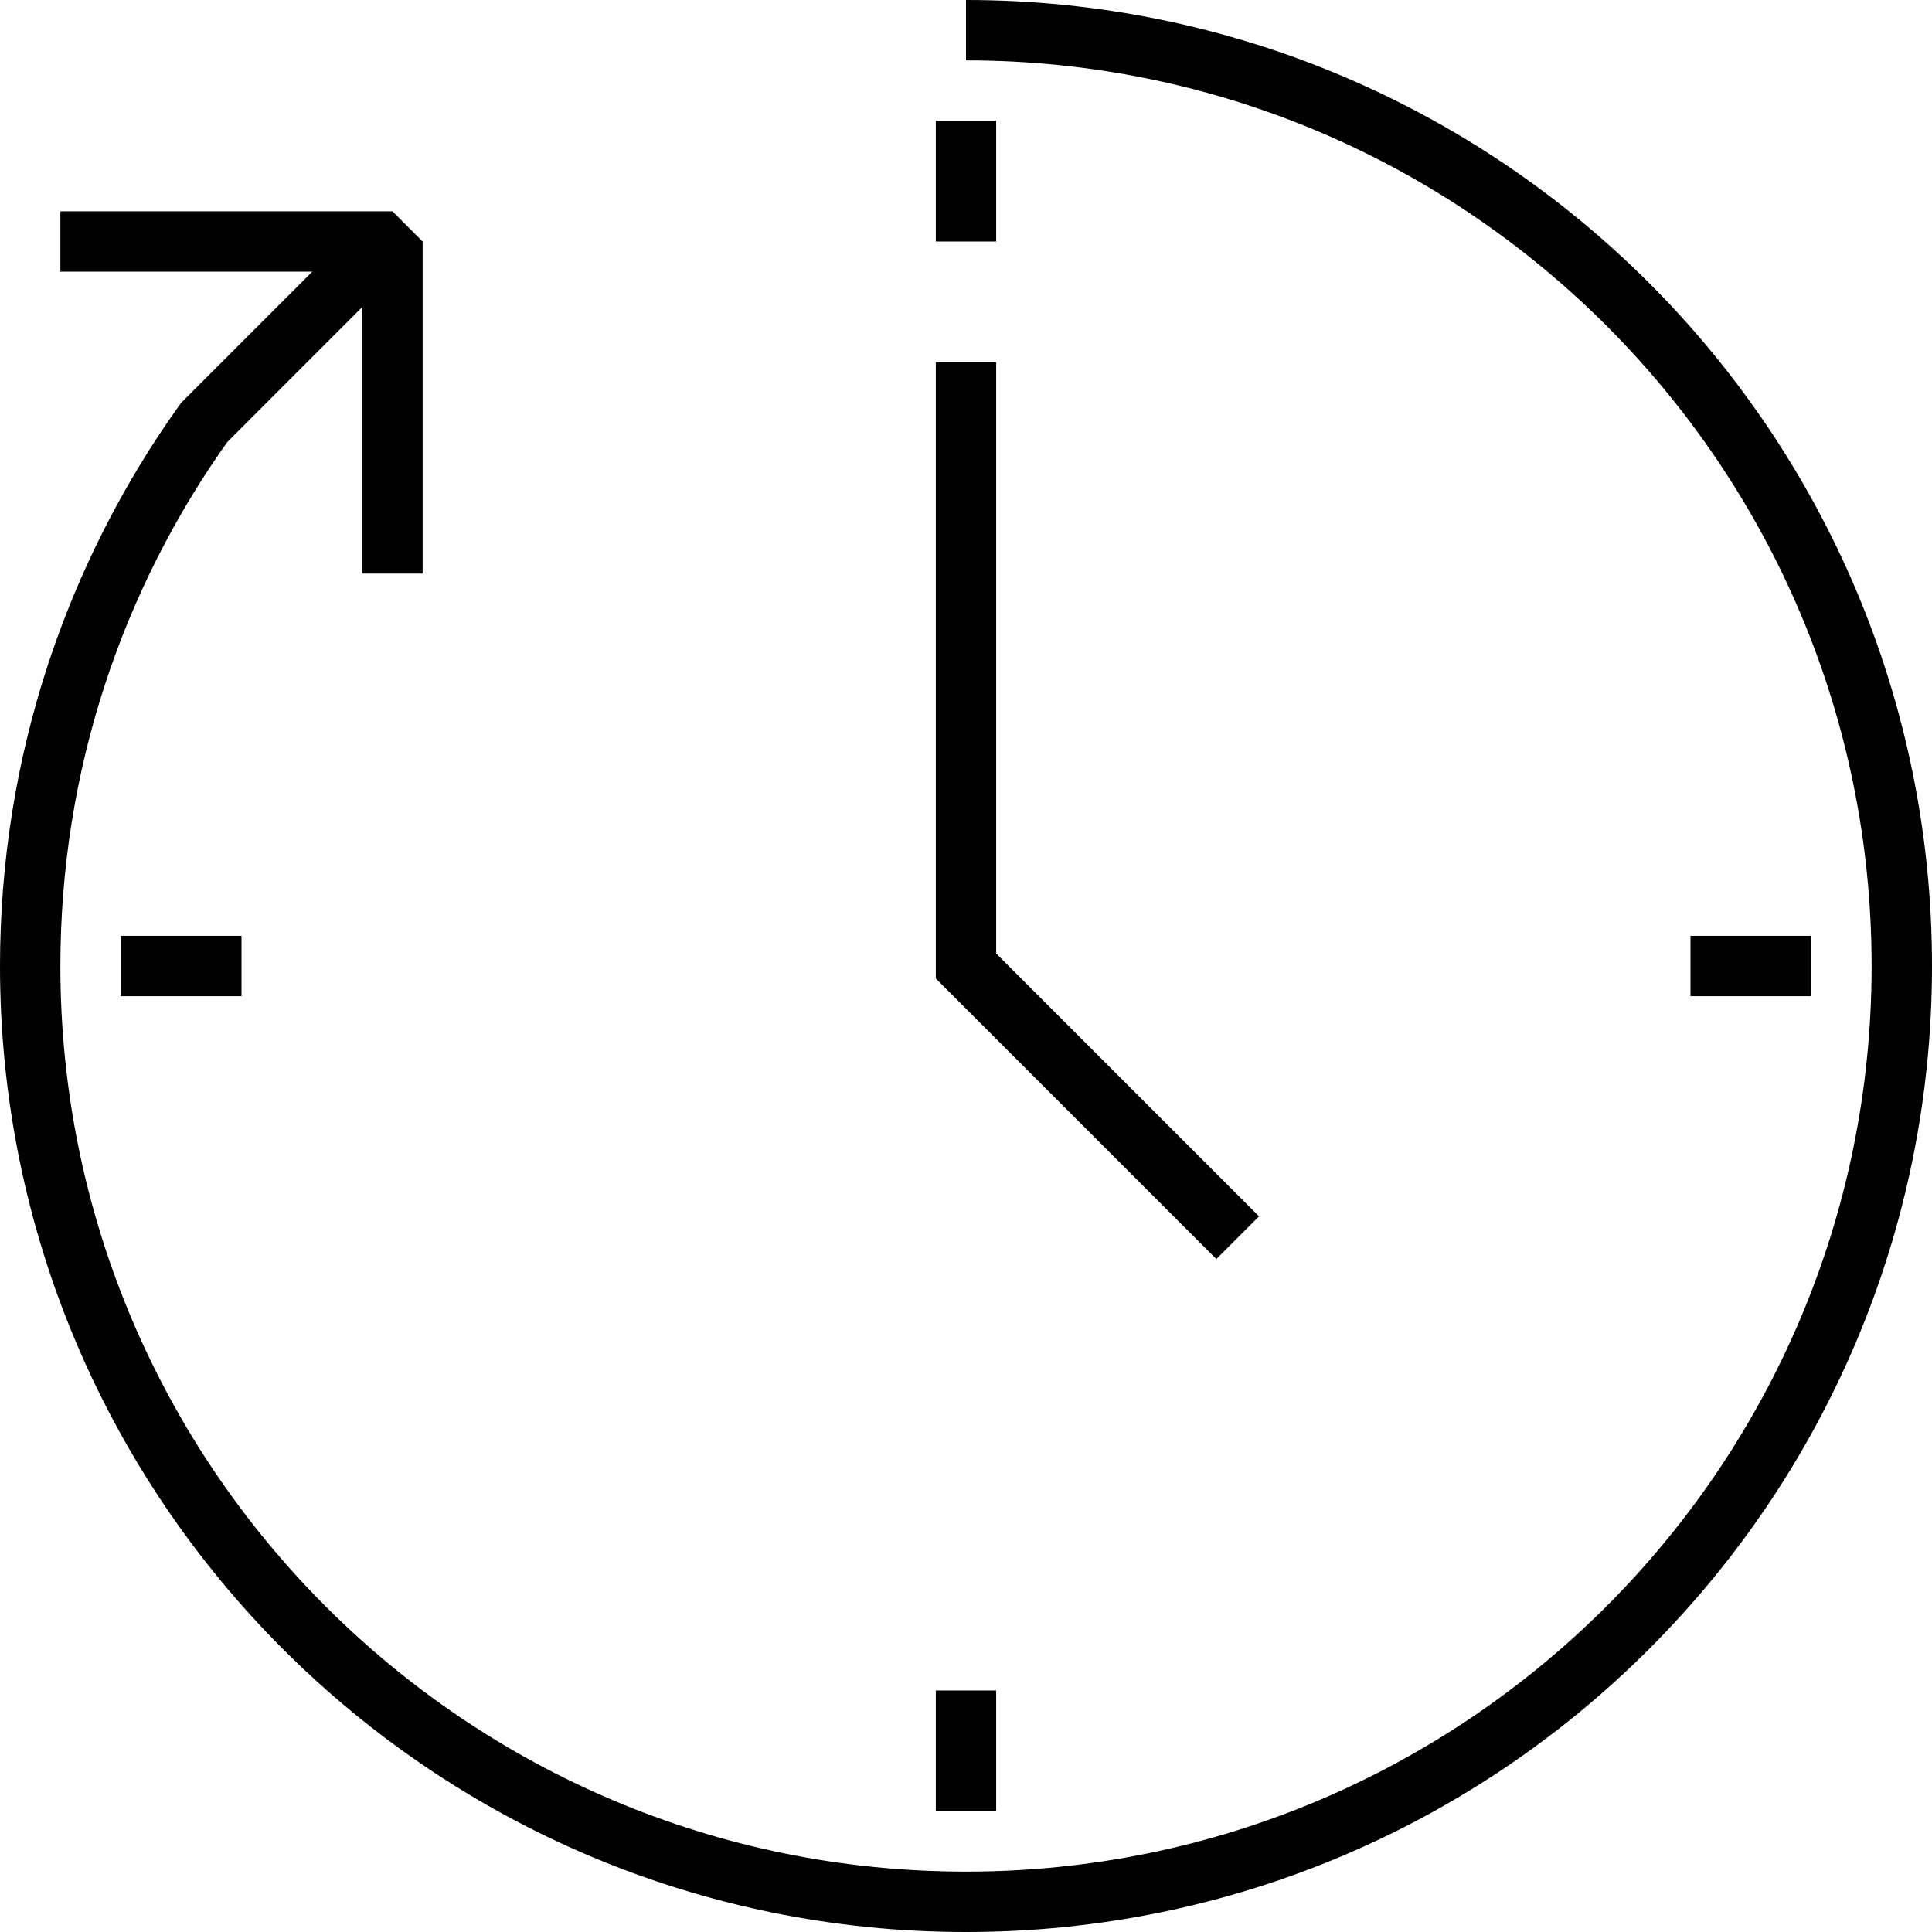 <?xml version="1.0" encoding="UTF-8"?> <!-- Generator: Adobe Illustrator 16.0.0, SVG Export Plug-In . SVG Version: 6.00 Build 0) --> <svg xmlns="http://www.w3.org/2000/svg" xmlns:xlink="http://www.w3.org/1999/xlink" id="Layer_1" x="0px" y="0px" width="64px" height="64px" viewBox="0 0 64 64" xml:space="preserve"> <polyline fill="none" stroke="#000000" stroke-width="2" stroke-miterlimit="10" points="32,12 32,32 41,41 "></polyline> <line fill="none" stroke="#000000" stroke-width="2" stroke-miterlimit="10" x1="4" y1="32" x2="8" y2="32"></line> <line fill="none" stroke="#000000" stroke-width="2" stroke-miterlimit="10" x1="56" y1="32" x2="60" y2="32"></line> <line fill="none" stroke="#000000" stroke-width="2" stroke-miterlimit="10" x1="32" y1="60" x2="32" y2="56"></line> <line fill="none" stroke="#000000" stroke-width="2" stroke-miterlimit="10" x1="32" y1="8" x2="32" y2="4"></line> <path fill="none" stroke="#000000" stroke-width="2" stroke-miterlimit="10" d="M32,63c17.121,0,31-13.879,31-31S49.121,1,32,1"></path> <path fill="none" stroke="#000000" stroke-width="2" stroke-miterlimit="10" d="M32,63C14.879,63,1,49.121,1,32 c0-6.713,2.134-12.926,5.759-18l5.62-5.621"></path> <polyline fill="none" stroke="#000000" stroke-width="2" stroke-linejoin="bevel" stroke-miterlimit="10" points="13,19 13,8 2,8 "></polyline> </svg> 